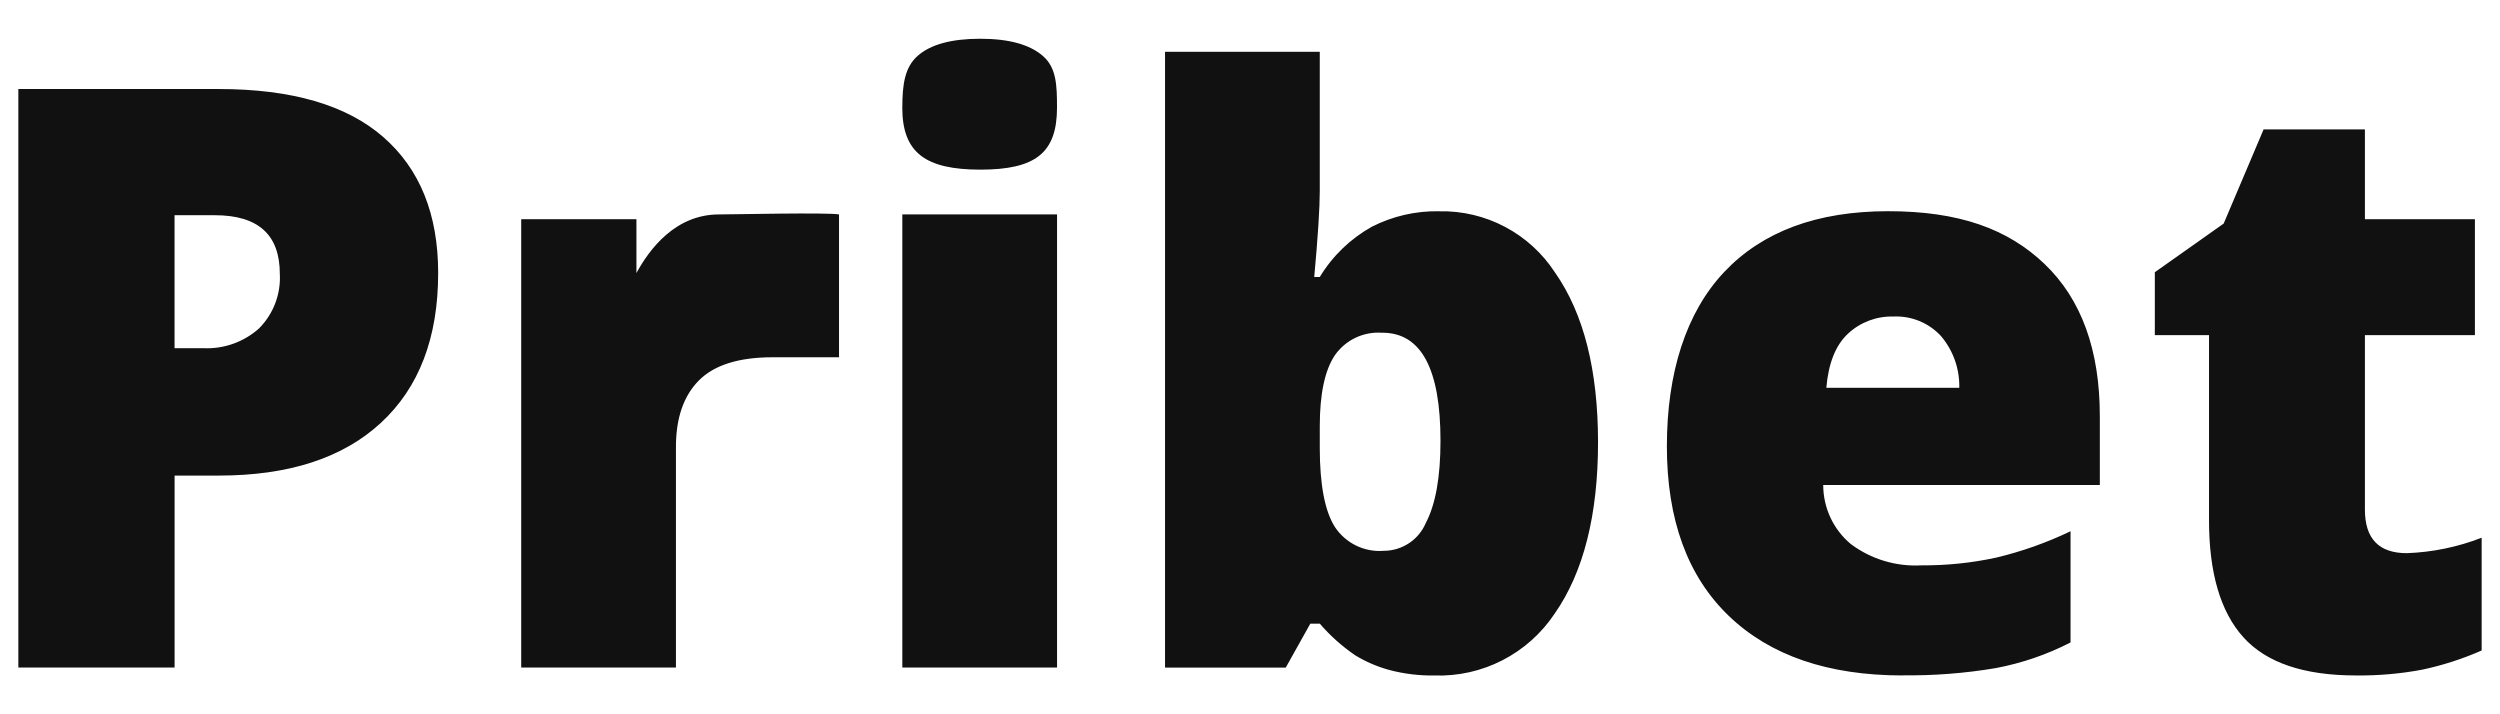 <?xml version="1.0" encoding="UTF-8"?>
<svg id="pribet" xmlns="http://www.w3.org/2000/svg" width="560" height="160" viewBox="0 0 560 160">
  <defs>
    <style>
      .cls-1 {
        fill: #111;
        stroke-width: 0px;
      }
    </style>
  </defs>
  <g id="Logo_300x82" data-name="Logo 300x82">
    <g id="pribet_logo_300x82" data-name="pribet logo 300x82">
      <path id="Path_1" data-name="Path 1" class="cls-1" d="M98.15,61.15c0,14.47-4.27,25.65-12.81,33.55-8.54,7.9-20.67,11.84-36.39,11.83h-9.84v42.99H4.11V19.94h44.85c16.37,0,28.66,3.58,36.87,10.73,8.21,7.15,12.32,17.31,12.32,30.48ZM39.11,77.99h6.38c4.6.24,9.11-1.36,12.54-4.43,3.21-3.23,4.91-7.68,4.65-12.23,0-8.75-4.85-13.12-14.54-13.12h-9.04v29.78ZM161.27,48.03c3.01,0,23.95-.47,26.67,0h0v32h-14.89c-7.56,0-13.06,1.73-16.5,5.19-3.43,3.46-5.15,8.44-5.14,14.94v49.37h-34.66V49.1h25.81v12.06c2.9-5.32,8.74-13.23,18.71-13.13h0ZM236.78,149.53h-34.66V48.03h34.66v101.49ZM202.12,24.1c0-5.21.56-9.07,3.46-11.61s7.56-3.81,14-3.81,11.14,1.3,14.09,3.91,3.1,6.44,3.1,11.52c0,10.17-4.84,13.89-17.2,13.89-12.22-.02-17.46-3.74-17.46-13.91h0ZM322.32,47.33c10.47-.25,20.32,4.96,26.02,13.74,6.41,9.16,9.62,21.84,9.62,38.03s-3.24,29.09-9.71,38.34c-5.98,9-16.2,14.25-26.99,13.87-3.35.05-6.69-.36-9.93-1.2-2.73-.73-5.34-1.85-7.76-3.32-2.94-2.01-5.61-4.39-7.93-7.09h-2.13l-5.5,9.84h-27.04V11.61h34.66v31.2c0,3.72-.41,10.14-1.24,19.24h1.24c2.84-4.7,6.86-8.58,11.66-11.26,4.65-2.37,9.81-3.56,15.03-3.47h0ZM309.64,74.54c-4.19-.32-8.24,1.6-10.64,5.05-2.25,3.37-3.37,8.66-3.37,15.87v4.88c0,8.21,1.12,14.11,3.37,17.68,2.41,3.66,6.62,5.72,10.99,5.36,4.1-.01,7.8-2.47,9.4-6.25,2.19-4.17,3.28-10.3,3.28-18.39,0-16.14-4.34-24.21-13.02-24.21h0ZM426.21,151.3c-16.72,0-29.71-4.45-38.96-13.34-9.25-8.89-13.87-21.56-13.87-37.99s4.28-29.98,12.85-39.05c8.57-9.07,20.8-13.61,36.7-13.61s26.81,3.94,35.06,11.83c8.24,7.89,12.37,19.25,12.37,34.08v15.42h-61.96c0,5.1,2.25,9.94,6.16,13.21,4.55,3.41,10.15,5.1,15.82,4.79,5.65.04,11.28-.54,16.8-1.74,5.73-1.37,11.3-3.35,16.62-5.9v24.91c-5.3,2.73-10.98,4.67-16.84,5.76-6.85,1.15-13.79,1.69-20.74,1.6h0ZM424.17,70.9c-3.79-.11-7.47,1.27-10.24,3.86-2.75,2.57-4.36,6.6-4.83,12.1h29.78c.1-4.25-1.37-8.38-4.12-11.61-2.72-2.93-6.59-4.52-10.58-4.35h0ZM539.14,123.91c5.74-.21,11.4-1.38,16.75-3.46v25.26c-4.29,1.89-8.76,3.33-13.34,4.3-4.89.92-9.87,1.35-14.85,1.29-11.64,0-20.04-2.85-25.18-8.55-5.14-5.7-7.71-14.46-7.7-26.28v-41.4h-12.14v-14.09l15.42-10.9,8.95-21.1h22.69v20.12h24.64v25.97h-24.64v39.09c0,6.5,3.13,9.75,9.39,9.75h0Z"/>
    </g>
  </g>
</svg>